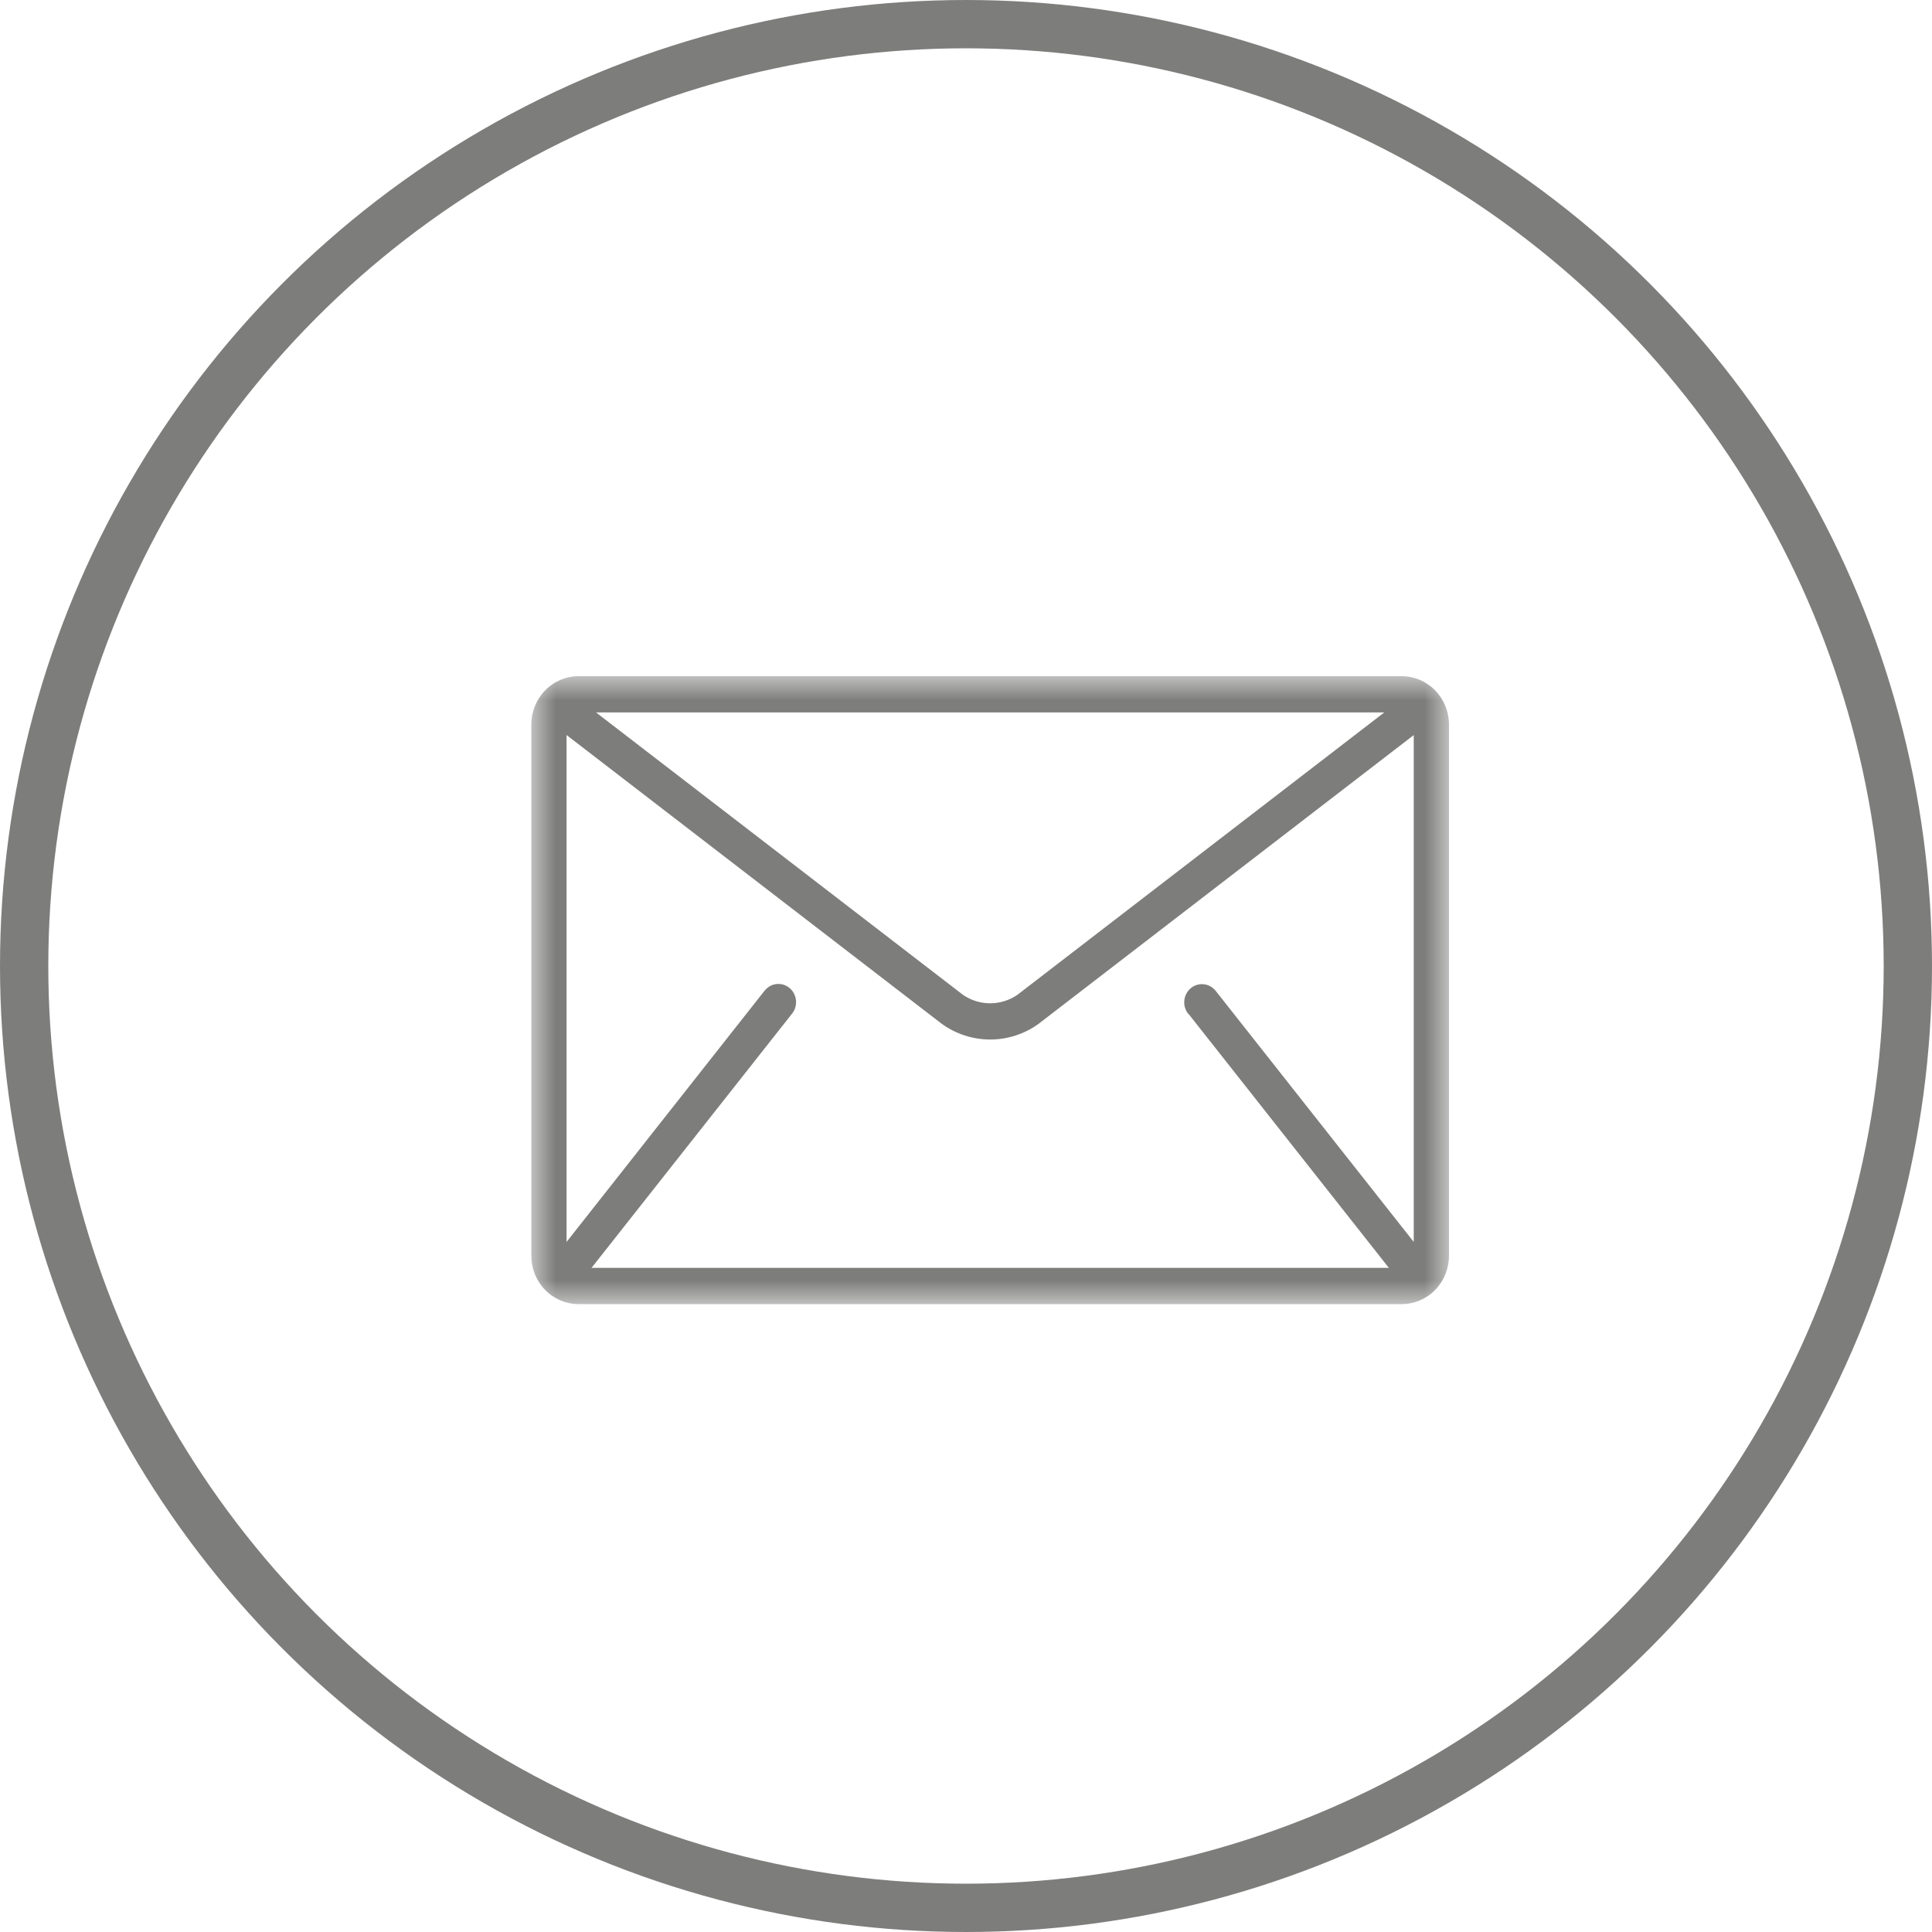 <svg width="40" height="40" viewBox="0 0 40 40" fill="none" xmlns="http://www.w3.org/2000/svg">
<circle cx="20" cy="20" r="19.5" stroke="#7D7D7C"/>
<mask id="mask0_415_5974" style="mask-type:luminance" maskUnits="userSpaceOnUse" x="11" y="14" width="19" height="13">
<path d="M30 14H11V27H30V14Z" fill="white"/>
</mask>
<g mask="url(#mask0_415_5974)">
<path d="M29.025 14H11.975C11.716 14.001 11.469 14.106 11.286 14.294C11.104 14.481 11.001 14.735 11 15V26C11.001 26.265 11.104 26.519 11.286 26.706C11.469 26.894 11.716 26.999 11.975 27H29.025C29.284 26.999 29.531 26.894 29.714 26.706C29.896 26.519 29.999 26.265 30 26V15C29.999 14.735 29.896 14.481 29.714 14.294C29.531 14.106 29.284 14.001 29.025 14ZM28.66 14.75L21.061 20.599C20.894 20.712 20.7 20.772 20.5 20.772C20.301 20.772 20.106 20.712 19.94 20.599L12.34 14.75H28.66ZM24.603 20.986L28.744 26.236C28.748 26.242 28.753 26.246 28.758 26.25H12.244C12.249 26.246 12.254 26.242 12.258 26.236L16.399 20.986C16.43 20.948 16.453 20.904 16.466 20.856C16.48 20.809 16.485 20.759 16.48 20.71C16.475 20.661 16.461 20.613 16.438 20.57C16.416 20.526 16.385 20.488 16.347 20.456C16.31 20.425 16.267 20.402 16.221 20.387C16.175 20.373 16.126 20.369 16.078 20.373C16.031 20.378 15.984 20.393 15.942 20.416C15.899 20.44 15.862 20.472 15.831 20.51L11.73 25.713V15.218L19.502 21.2C19.795 21.41 20.143 21.522 20.5 21.522C20.858 21.522 21.206 21.41 21.499 21.2L29.27 15.219V25.713L25.169 20.514C25.107 20.437 25.018 20.387 24.922 20.378C24.825 20.367 24.728 20.397 24.653 20.46C24.577 20.523 24.53 20.615 24.52 20.714C24.51 20.813 24.539 20.913 24.601 20.99" fill="#7D7D7C"/>
</g>
</svg>
